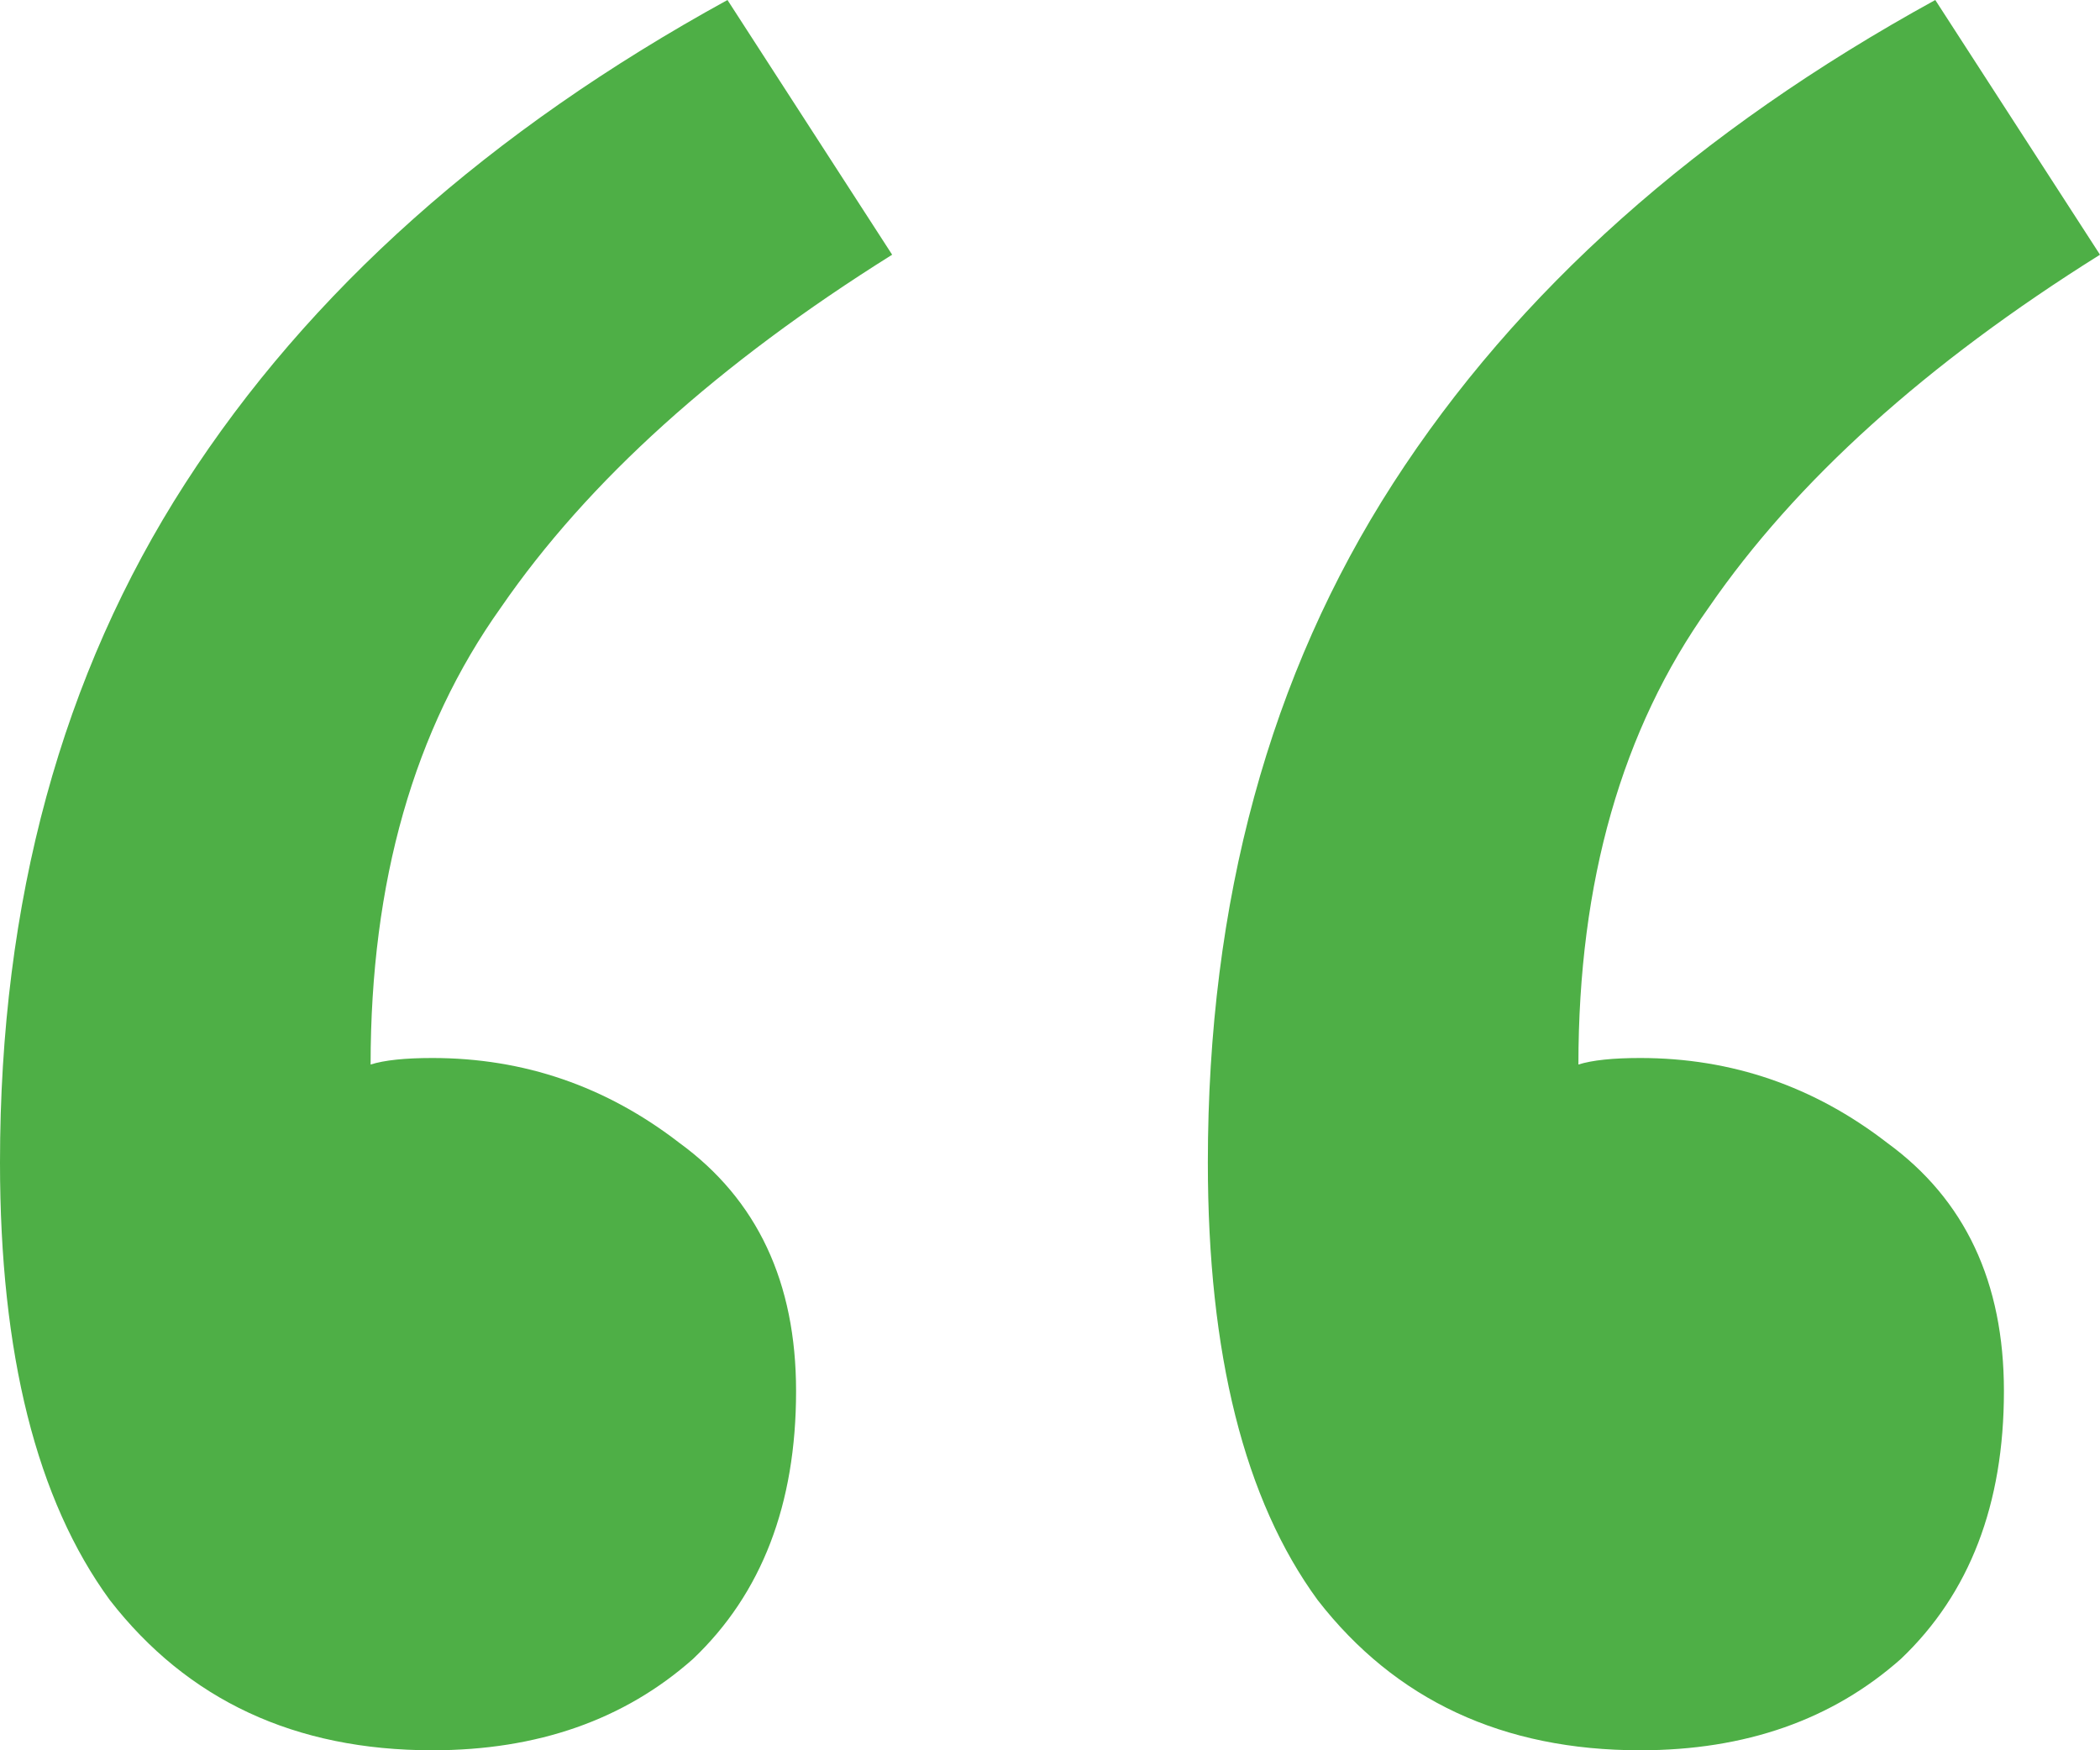 <?xml version="1.0" encoding="UTF-8"?>
<svg xmlns="http://www.w3.org/2000/svg" width="48" height="40" viewBox="0 0 48 40" fill="none">
  <path id="â" d="M9.882 40C6.745 40 4.288 38.856 2.51 36.567C0.837 34.279 0 30.945 0 26.567C0 20.597 1.412 15.423 4.235 11.045C7.059 6.667 11.19 2.985 16.628 0L20.392 5.821C16.418 8.308 13.438 10.995 11.451 13.881C9.464 16.667 8.471 20.149 8.471 24.328C8.784 24.229 9.255 24.179 9.882 24.179C11.974 24.179 13.856 24.826 15.529 26.119C17.307 27.413 18.196 29.303 18.196 31.791C18.196 34.378 17.412 36.418 15.843 37.91C14.274 39.303 12.288 40 9.882 40ZM37.49 40C34.353 40 31.895 38.856 30.118 36.567C28.444 34.279 27.608 30.945 27.608 26.567C27.608 20.597 29.02 15.423 31.843 11.045C34.667 6.667 38.797 2.985 44.235 0L48 5.821C44.026 8.308 41.046 10.995 39.059 13.881C37.072 16.667 36.078 20.149 36.078 24.328C36.392 24.229 36.863 24.179 37.49 24.179C39.582 24.179 41.464 24.826 43.137 26.119C44.915 27.413 45.804 29.303 45.804 31.791C45.804 34.378 45.02 36.418 43.451 37.91C41.882 39.303 39.895 40 37.49 40Z" fill="#4EAF46"></path>
</svg>

